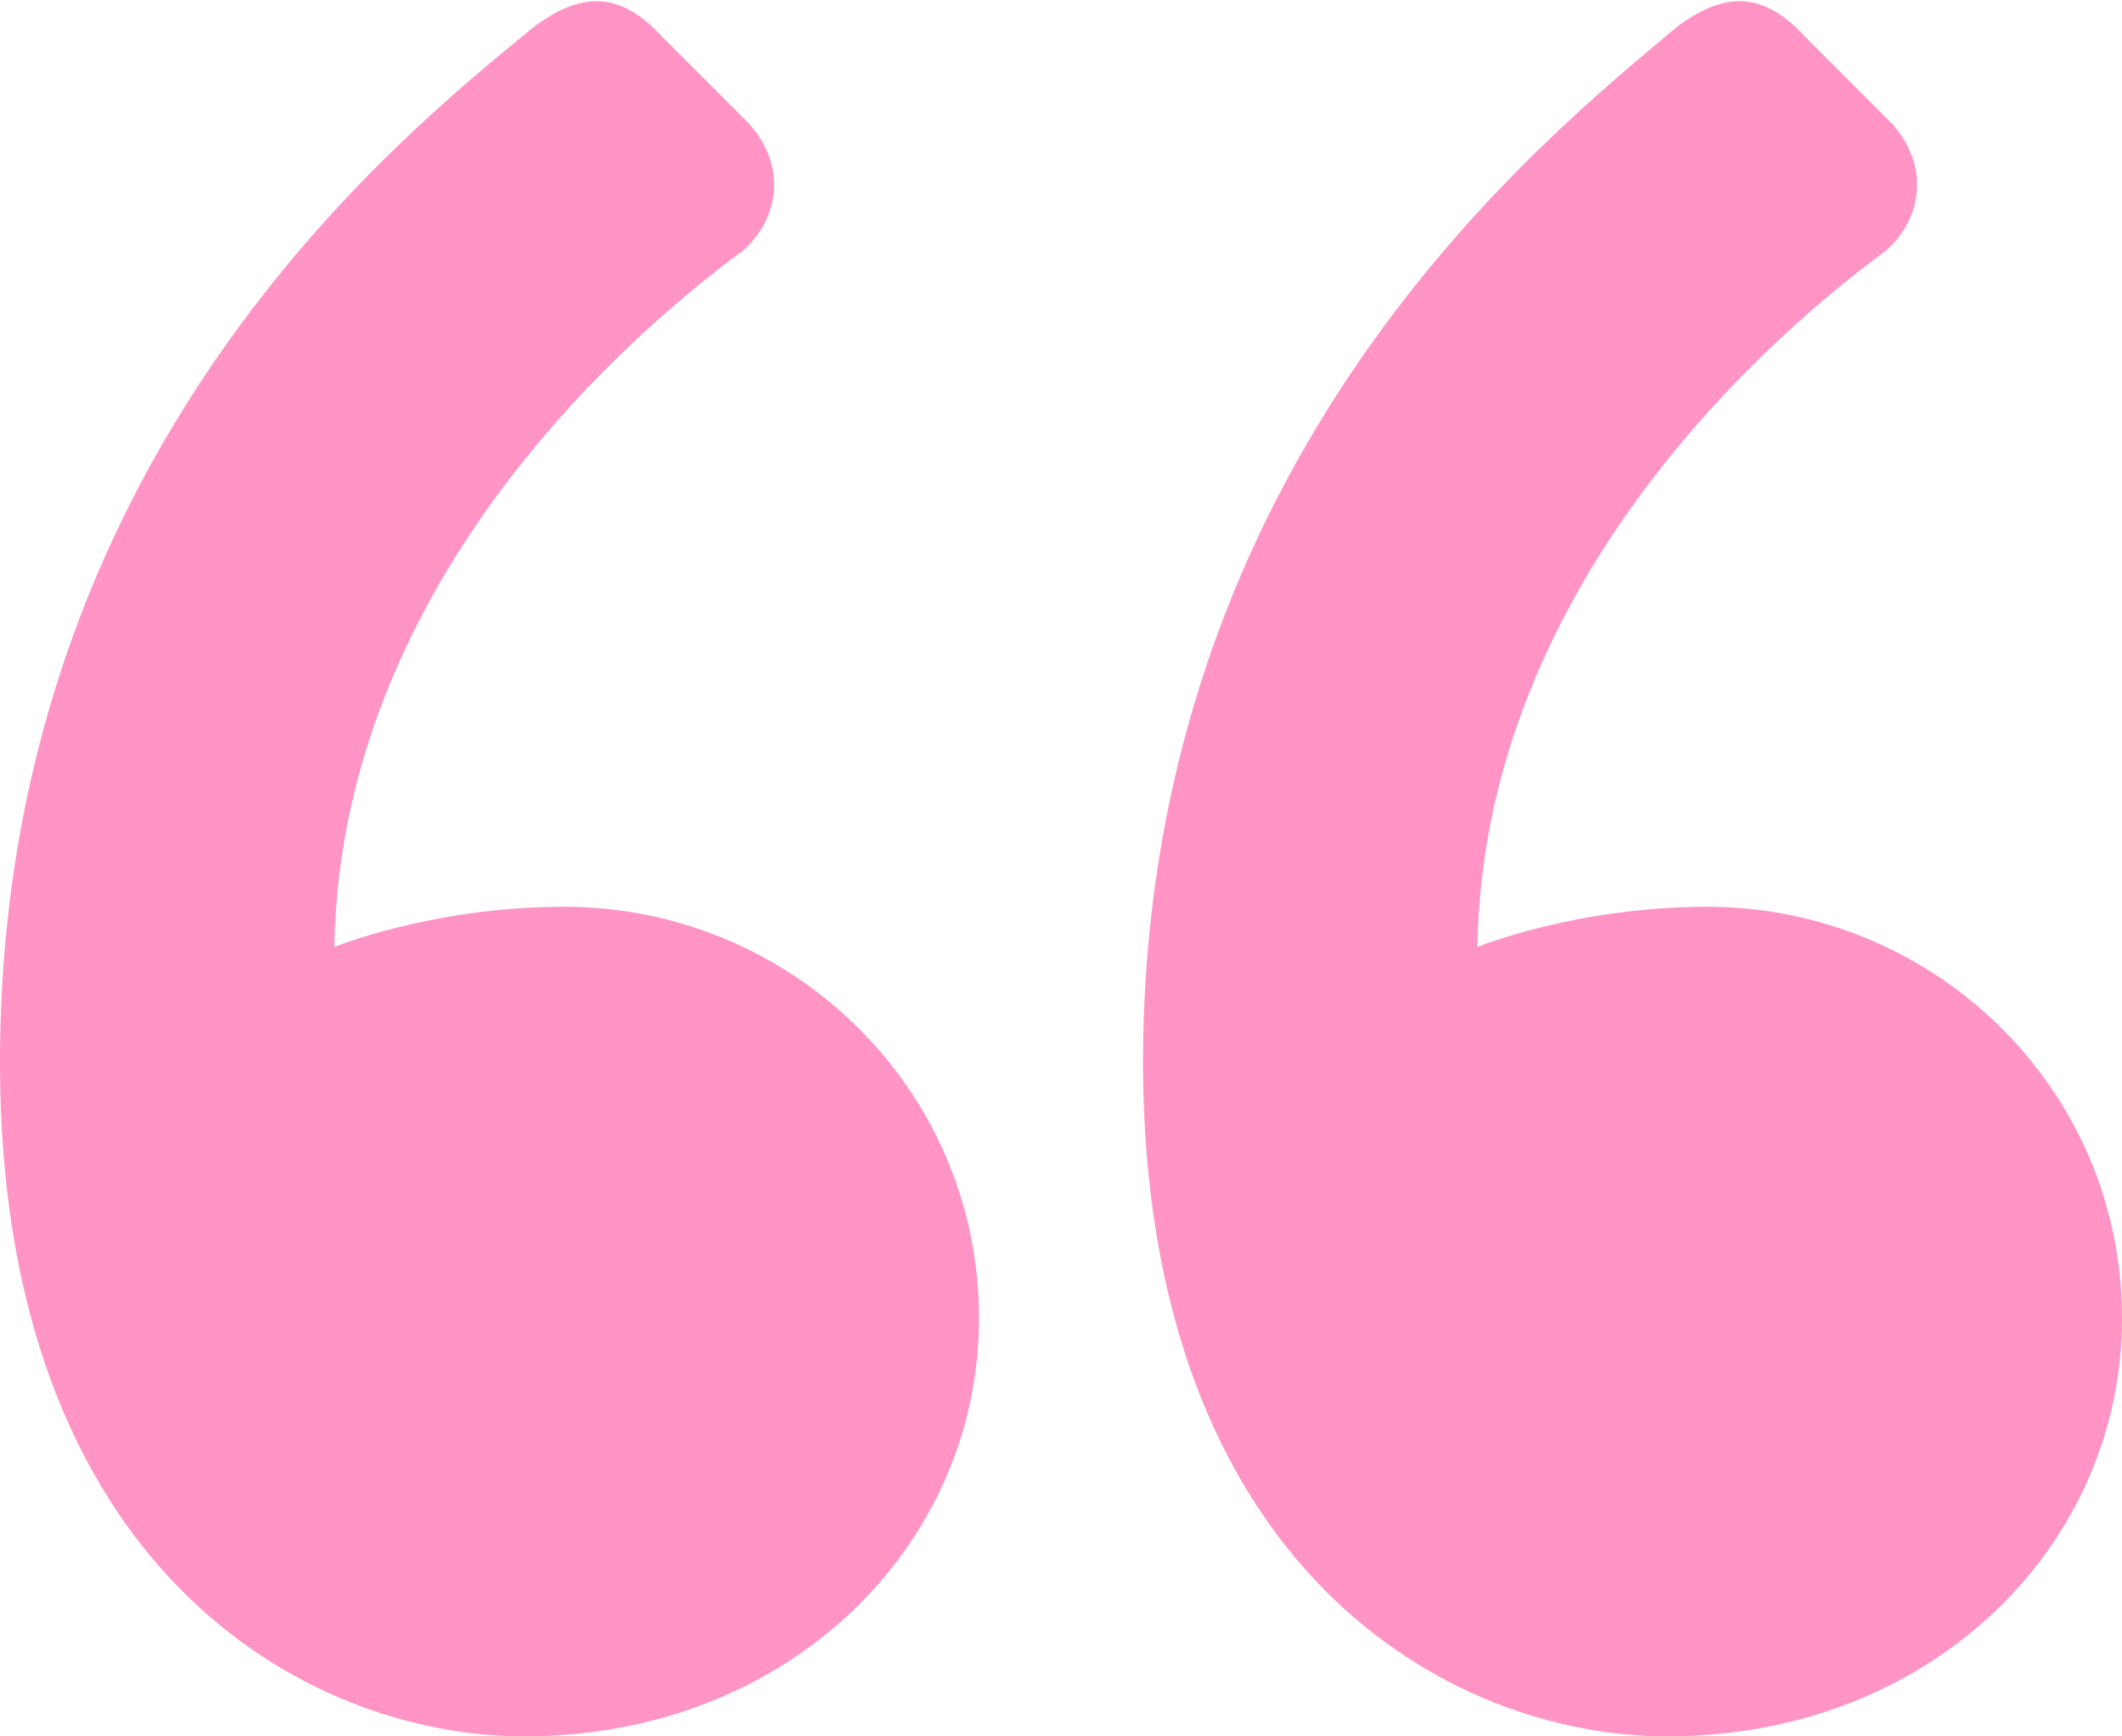 <?xml version="1.0" encoding="utf-8"?>
<!-- Generator: Adobe Illustrator 22.1.0, SVG Export Plug-In . SVG Version: 6.00 Build 0)  -->
<svg version="1.1" id="Layer_1" xmlns="http://www.w3.org/2000/svg" xmlns:xlink="http://www.w3.org/1999/xlink" x="0px" y="0px"
	 viewBox="0 0 132 108" style="enable-background:new 0 0 132 108;" xml:space="preserve">
<style type="text/css">
	.st0{fill:#FF94C5;}
</style>
<path class="st0" d="M103.7,108c16.5,0,28.3-11.9,28.3-26c0-14.4-11.8-25.6-25.8-25.6c-8.2,0-14.3,2.5-14.3,2.5
	c0.4-24.5,21.5-40.4,25.4-43.3c2.1-1.8,2.9-5.1,0.4-7.9l-5.4-5.4c-2.9-3.2-5.4-2.5-7.9-0.7c-8.2,6.9-33.3,26.7-33.3,64.6
	C71.2,97.5,90.1,108,103.7,108z M32.6,108c16.5,0,28.3-11.9,28.3-26c0-14.4-11.8-25.6-25.8-25.6c-8.2,0-14.3,2.5-14.3,2.5
	c0.4-24.5,21.5-40.4,25.4-43.3c2.1-1.8,2.9-5.1,0.4-7.9l-5.4-5.4c-2.9-3.2-5.4-2.5-7.9-0.7C25,8.4,0,28.2,0,66.1
	C0,97.5,19,108,32.6,108z"/>
</svg>
